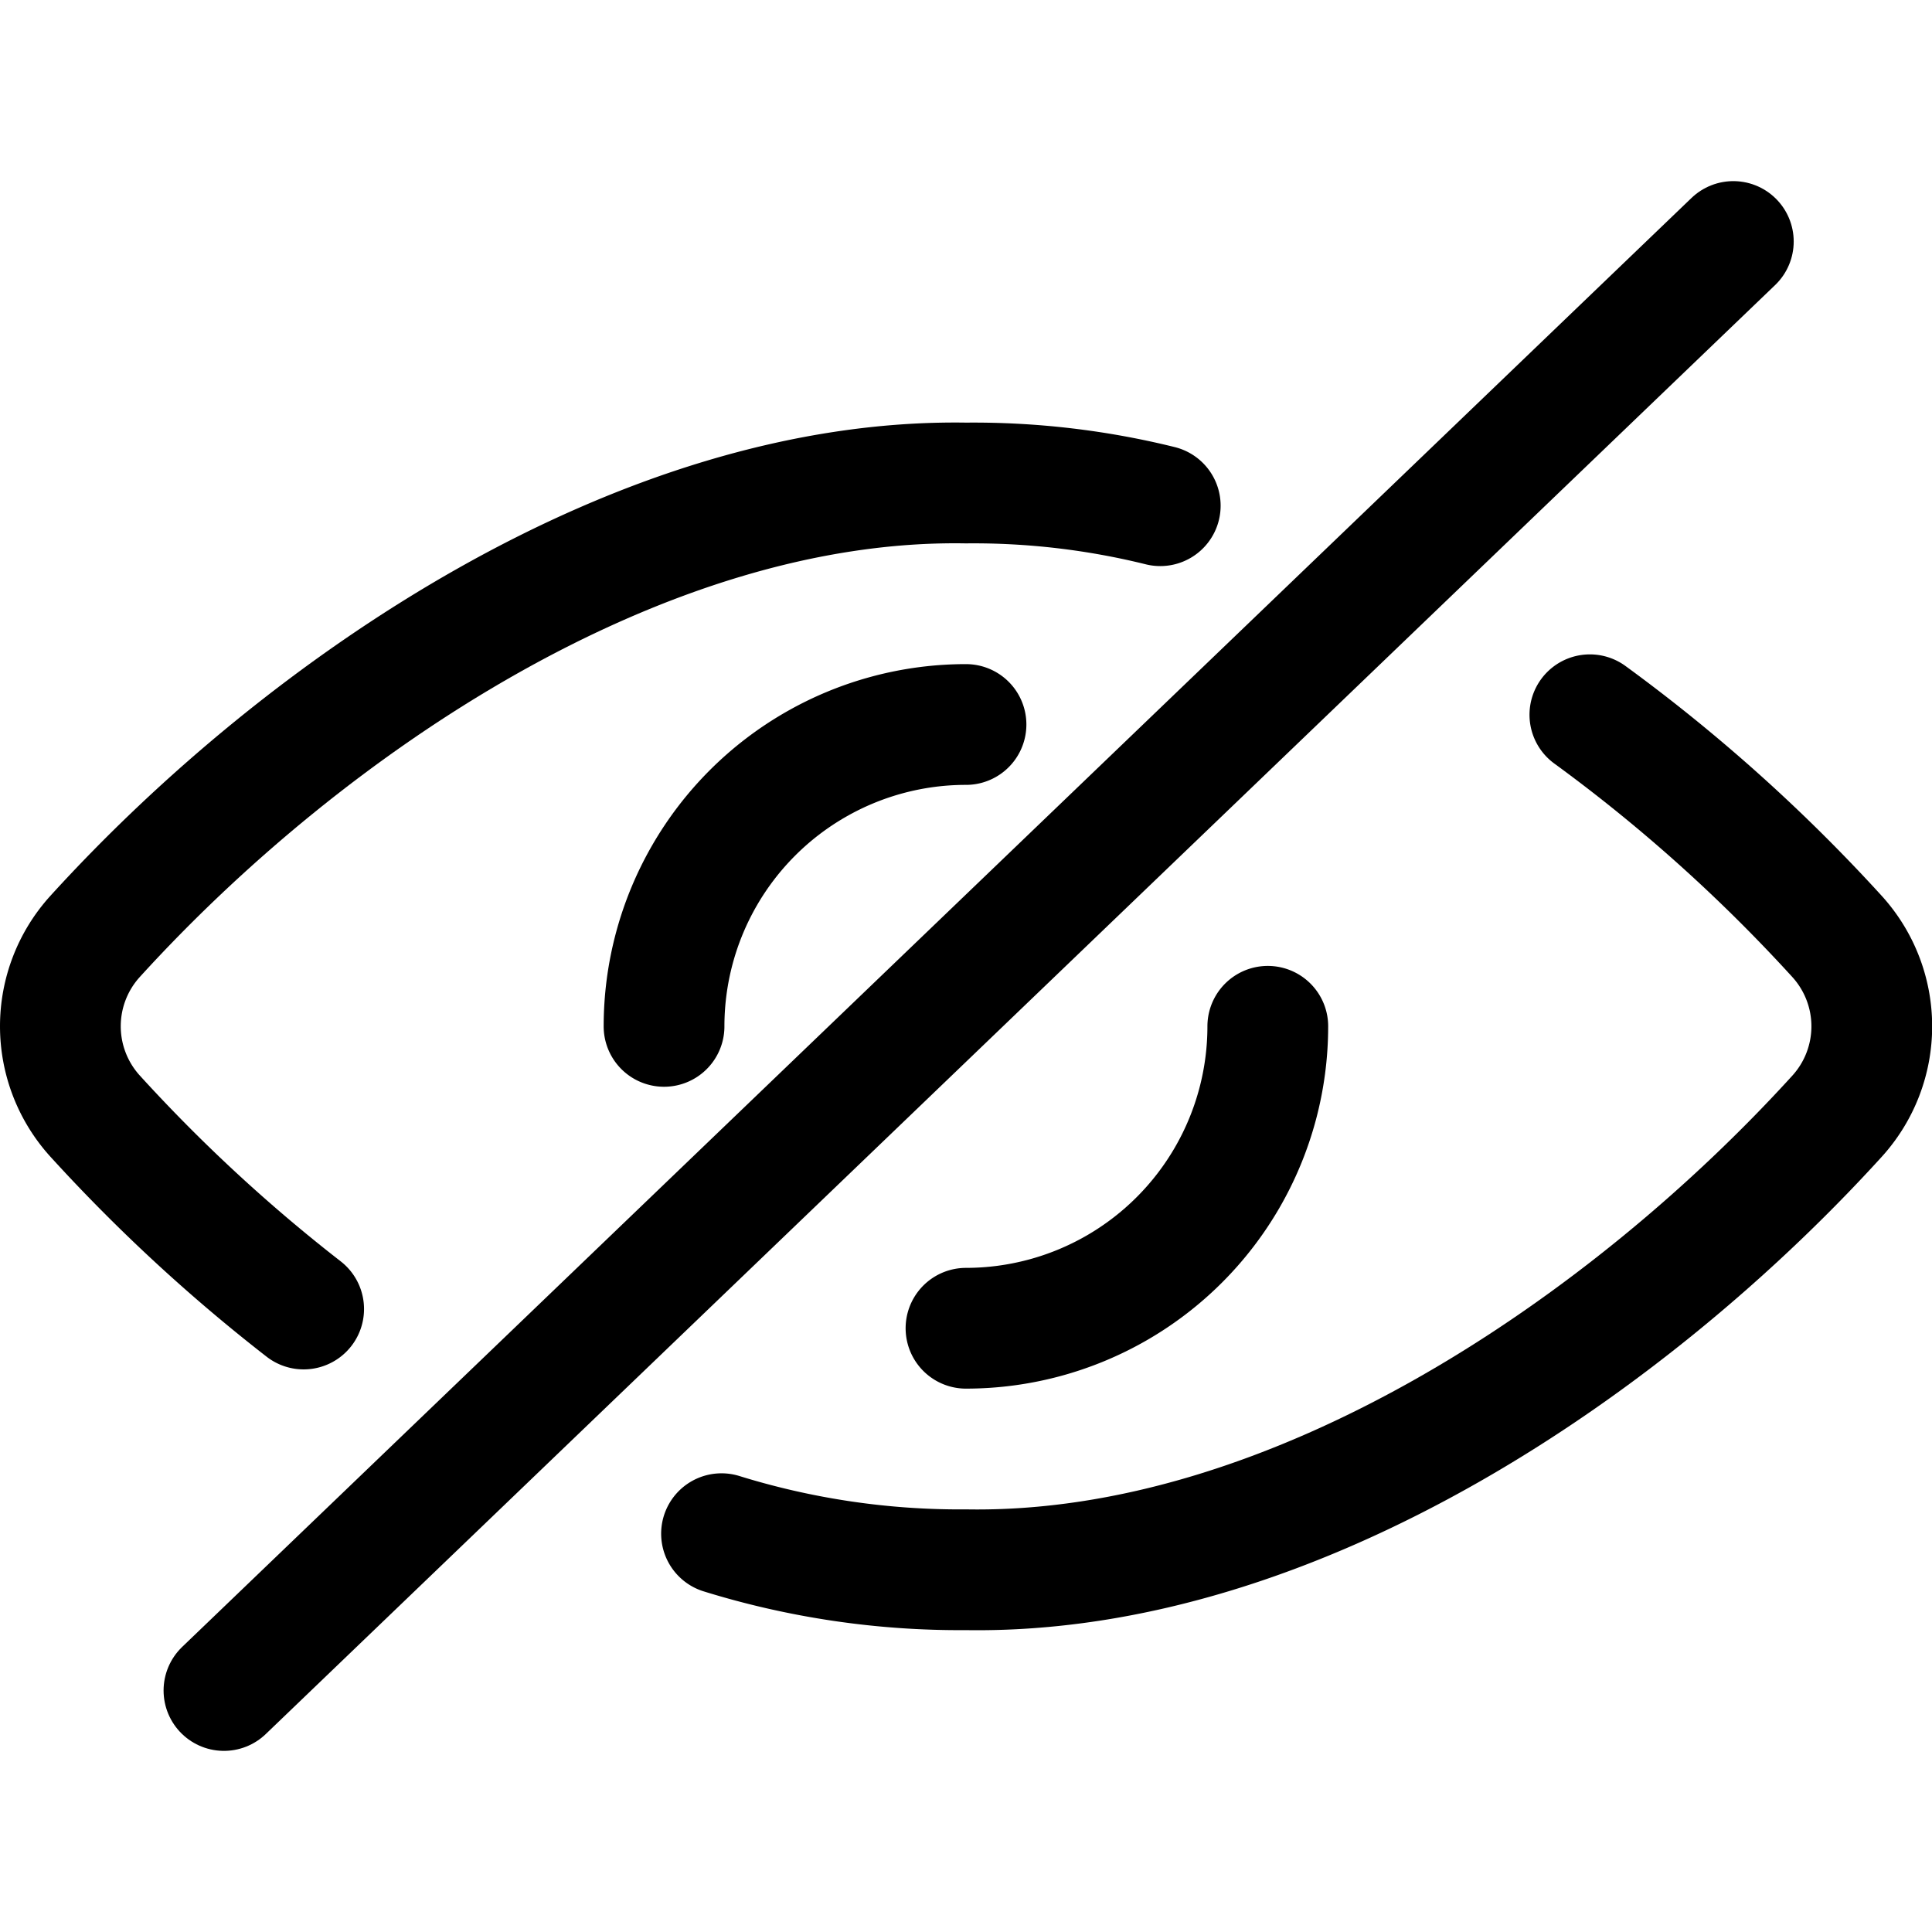 <svg xmlns="http://www.w3.org/2000/svg" viewBox="0 0 24 24"><defs><style>.a{fill:none;stroke:#000;stroke-linecap:round;stroke-linejoin:round;stroke-width:1.5px;}</style></defs><title>view-off</title><line class="a" x1="2.782" y1="21" x2="21.532" y2="3"/><path class="a" d="M8.963,19.052A9.985,9.985,0,0,0,12,19.5c4.1.068,8.258-2.814,10.824-5.638a1.66,1.66,0,0,0,0-2.225,20.518,20.518,0,0,0-3.074-2.758"/><path class="a" d="M14.413,6.282A9.649,9.649,0,0,0,12,6C7.968,5.934,3.8,8.752,1.178,11.636a1.66,1.66,0,0,0,0,2.225,20.571,20.571,0,0,0,2.594,2.4"/><path class="a" d="M8.249,12.75A3.75,3.75,0,0,1,12,9"/><path class="a" d="M15.749,12.749h0A3.75,3.75,0,0,1,12,16.5"/></svg>